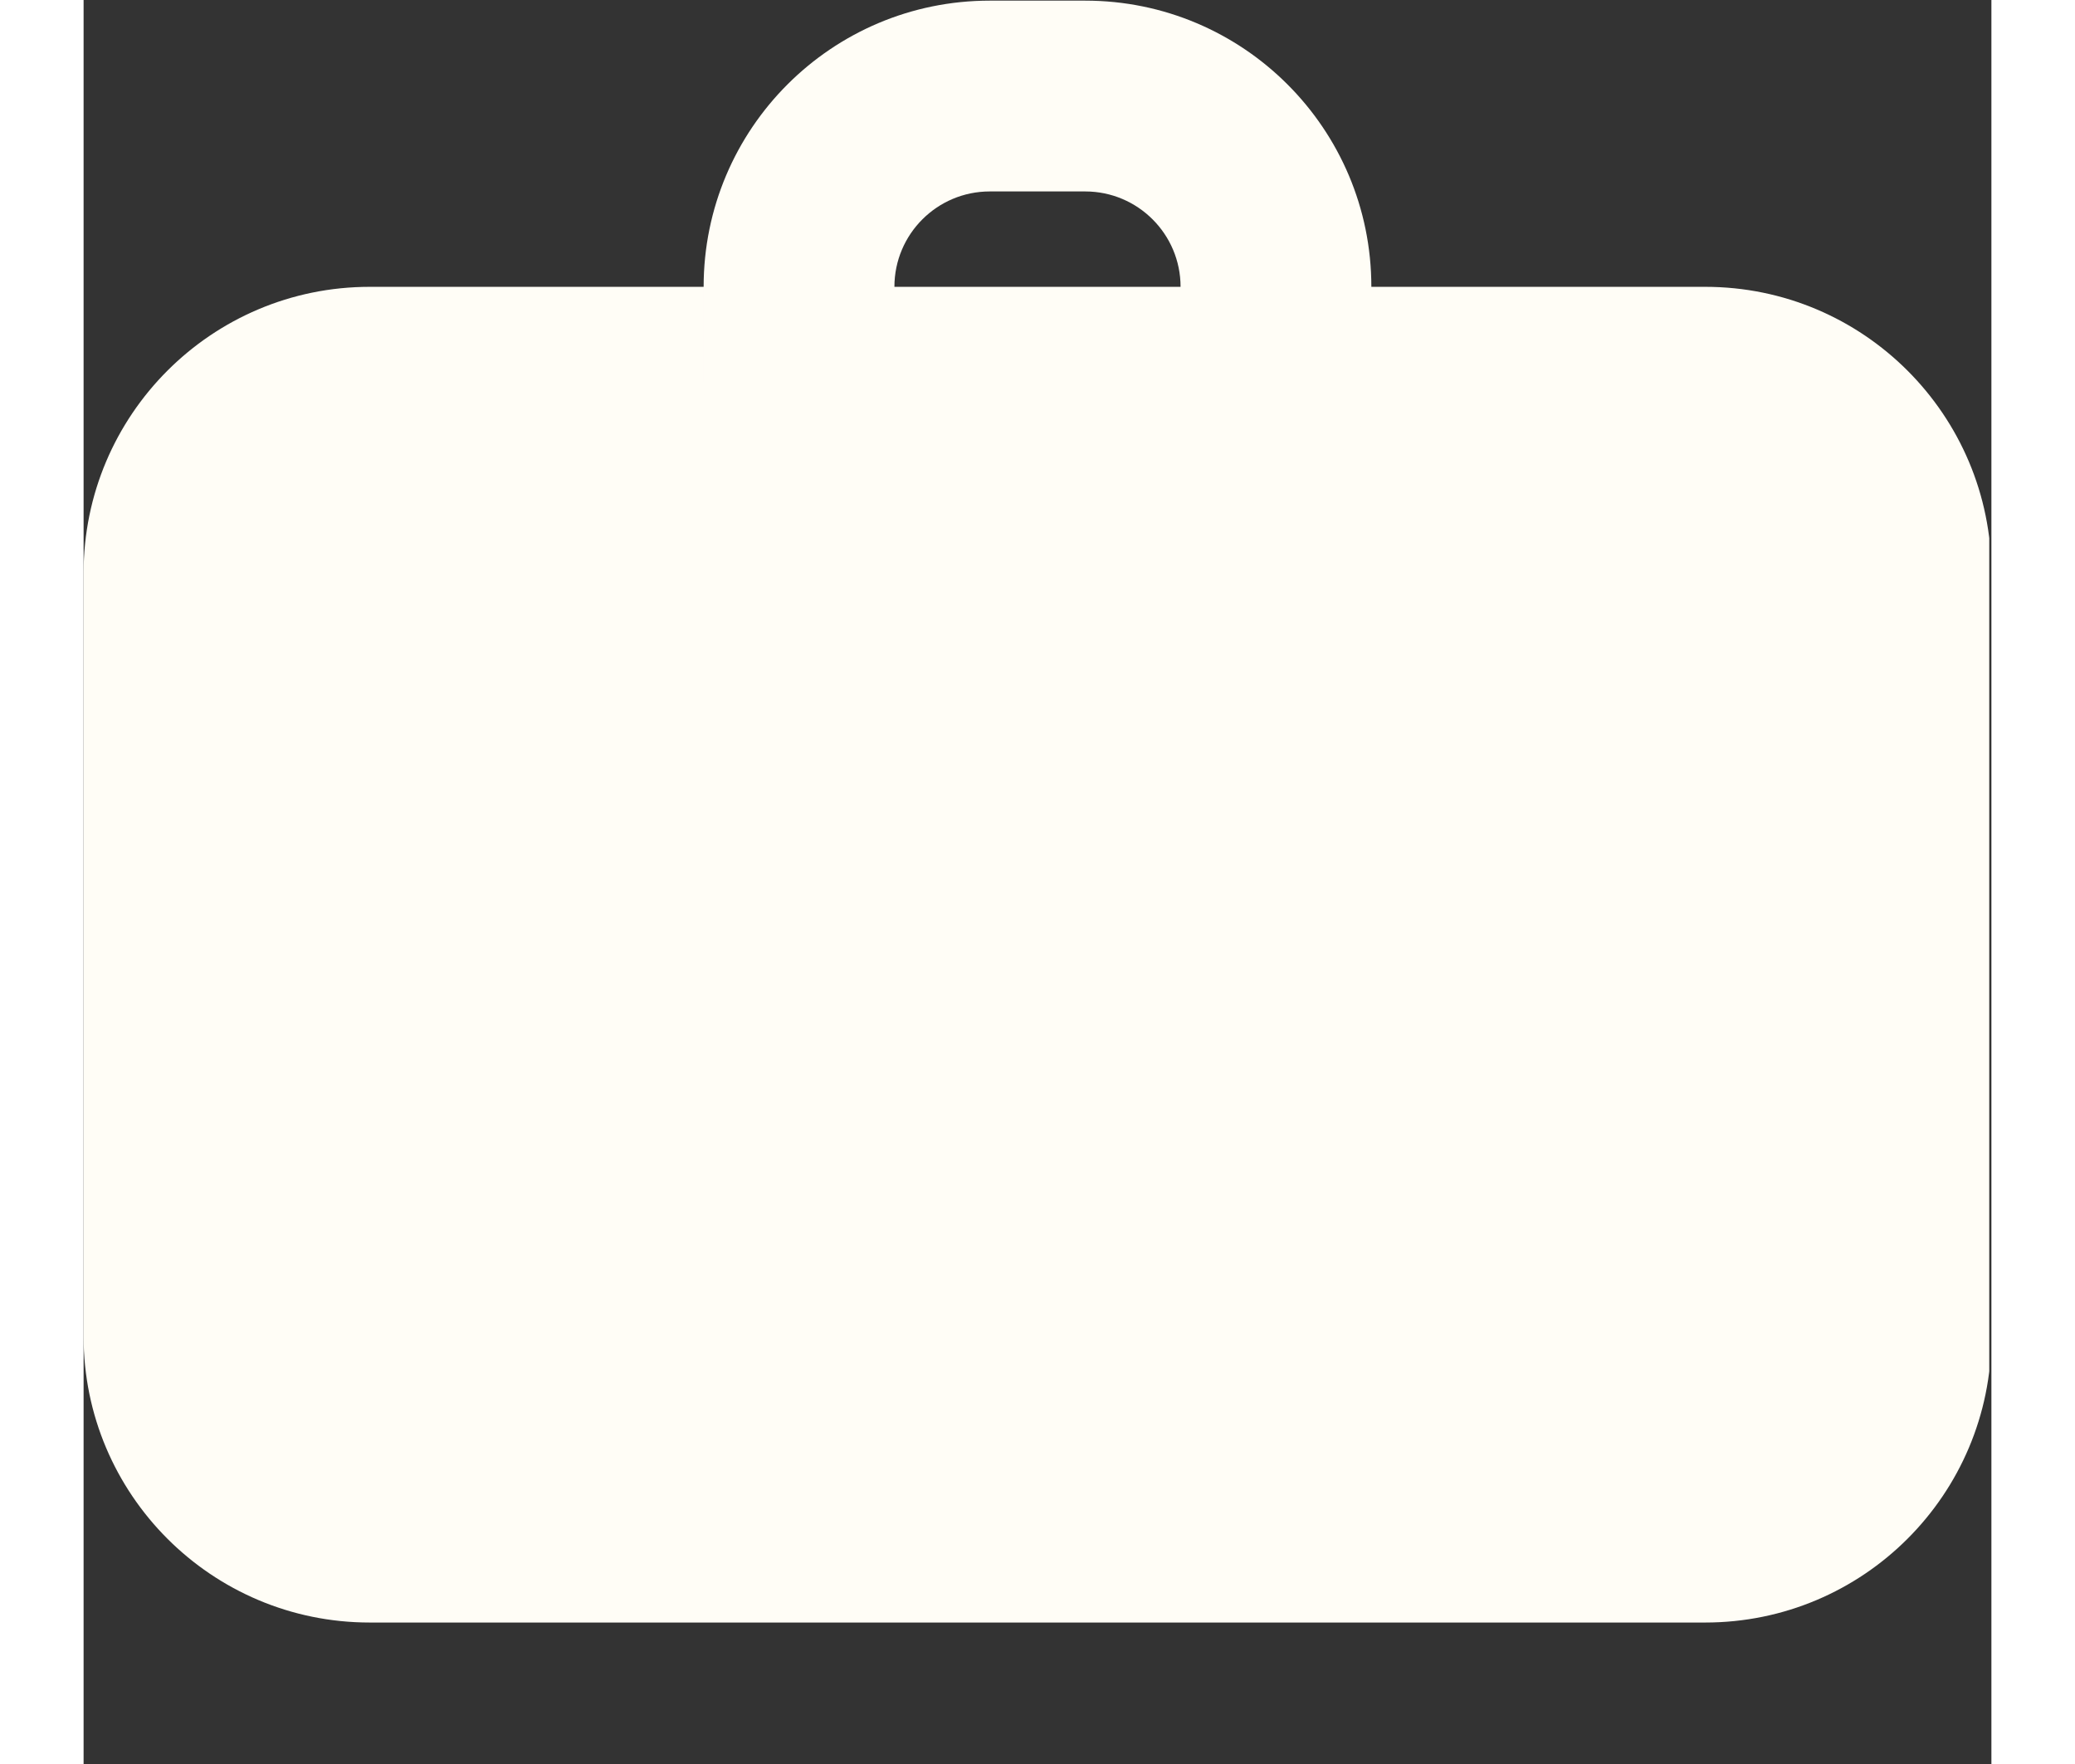 <svg xmlns="http://www.w3.org/2000/svg" xmlns:xlink="http://www.w3.org/1999/xlink" width="140" zoomAndPan="magnify" viewBox="0 0 104.88 96.96" height="119" preserveAspectRatio="xMidYMid meet" version="1.2"><rect x="0" y="0" width="104.88" height="96.96" fill="#333333" stroke="none"/><defs><clipPath id="252ba87e29"><path d="M 0 15 L 104.762 15 L 104.762 89.184 L 0 89.184 Z M 0 15 "/></clipPath><clipPath id="0b6de86de4"><path d="M 34 0.035 L 71 0.035 L 71 27 L 34 27 Z M 34 0.035 "/></clipPath></defs><g id="8eb1ff5dbf"><g clip-rule="nonzero" clip-path="url(#252ba87e29)"><path style=" stroke:none;fill-rule:evenodd;fill:#fffdf6;fill-opacity:1;" d="M 15.73 15.766 C 7.043 15.766 0 22.812 0 31.5 L 0 73.453 C 0 82.141 7.043 89.184 15.73 89.184 L 89.148 89.184 C 97.836 89.184 104.879 82.141 104.879 73.453 L 104.879 31.5 C 104.879 22.812 97.836 15.766 89.148 15.766 Z M 15.73 15.766 "/></g><g clip-rule="nonzero" clip-path="url(#0b6de86de4)"><path style=" stroke:none;fill-rule:evenodd;fill:#fffdf6;fill-opacity:1;" d="M 49.816 10.523 C 46.922 10.523 44.574 12.871 44.574 15.766 L 44.574 21.012 C 44.574 23.906 42.227 26.254 39.328 26.254 C 36.434 26.254 34.086 23.906 34.086 21.012 L 34.086 15.766 C 34.086 7.078 41.129 0.035 49.816 0.035 L 55.062 0.035 C 63.75 0.035 70.793 7.078 70.793 15.766 L 70.793 21.012 C 70.793 23.906 68.445 26.254 65.551 26.254 C 62.652 26.254 60.305 23.906 60.305 21.012 L 60.305 15.766 C 60.305 12.871 57.957 10.523 55.062 10.523 Z M 49.816 10.523 "/></g></g></svg>